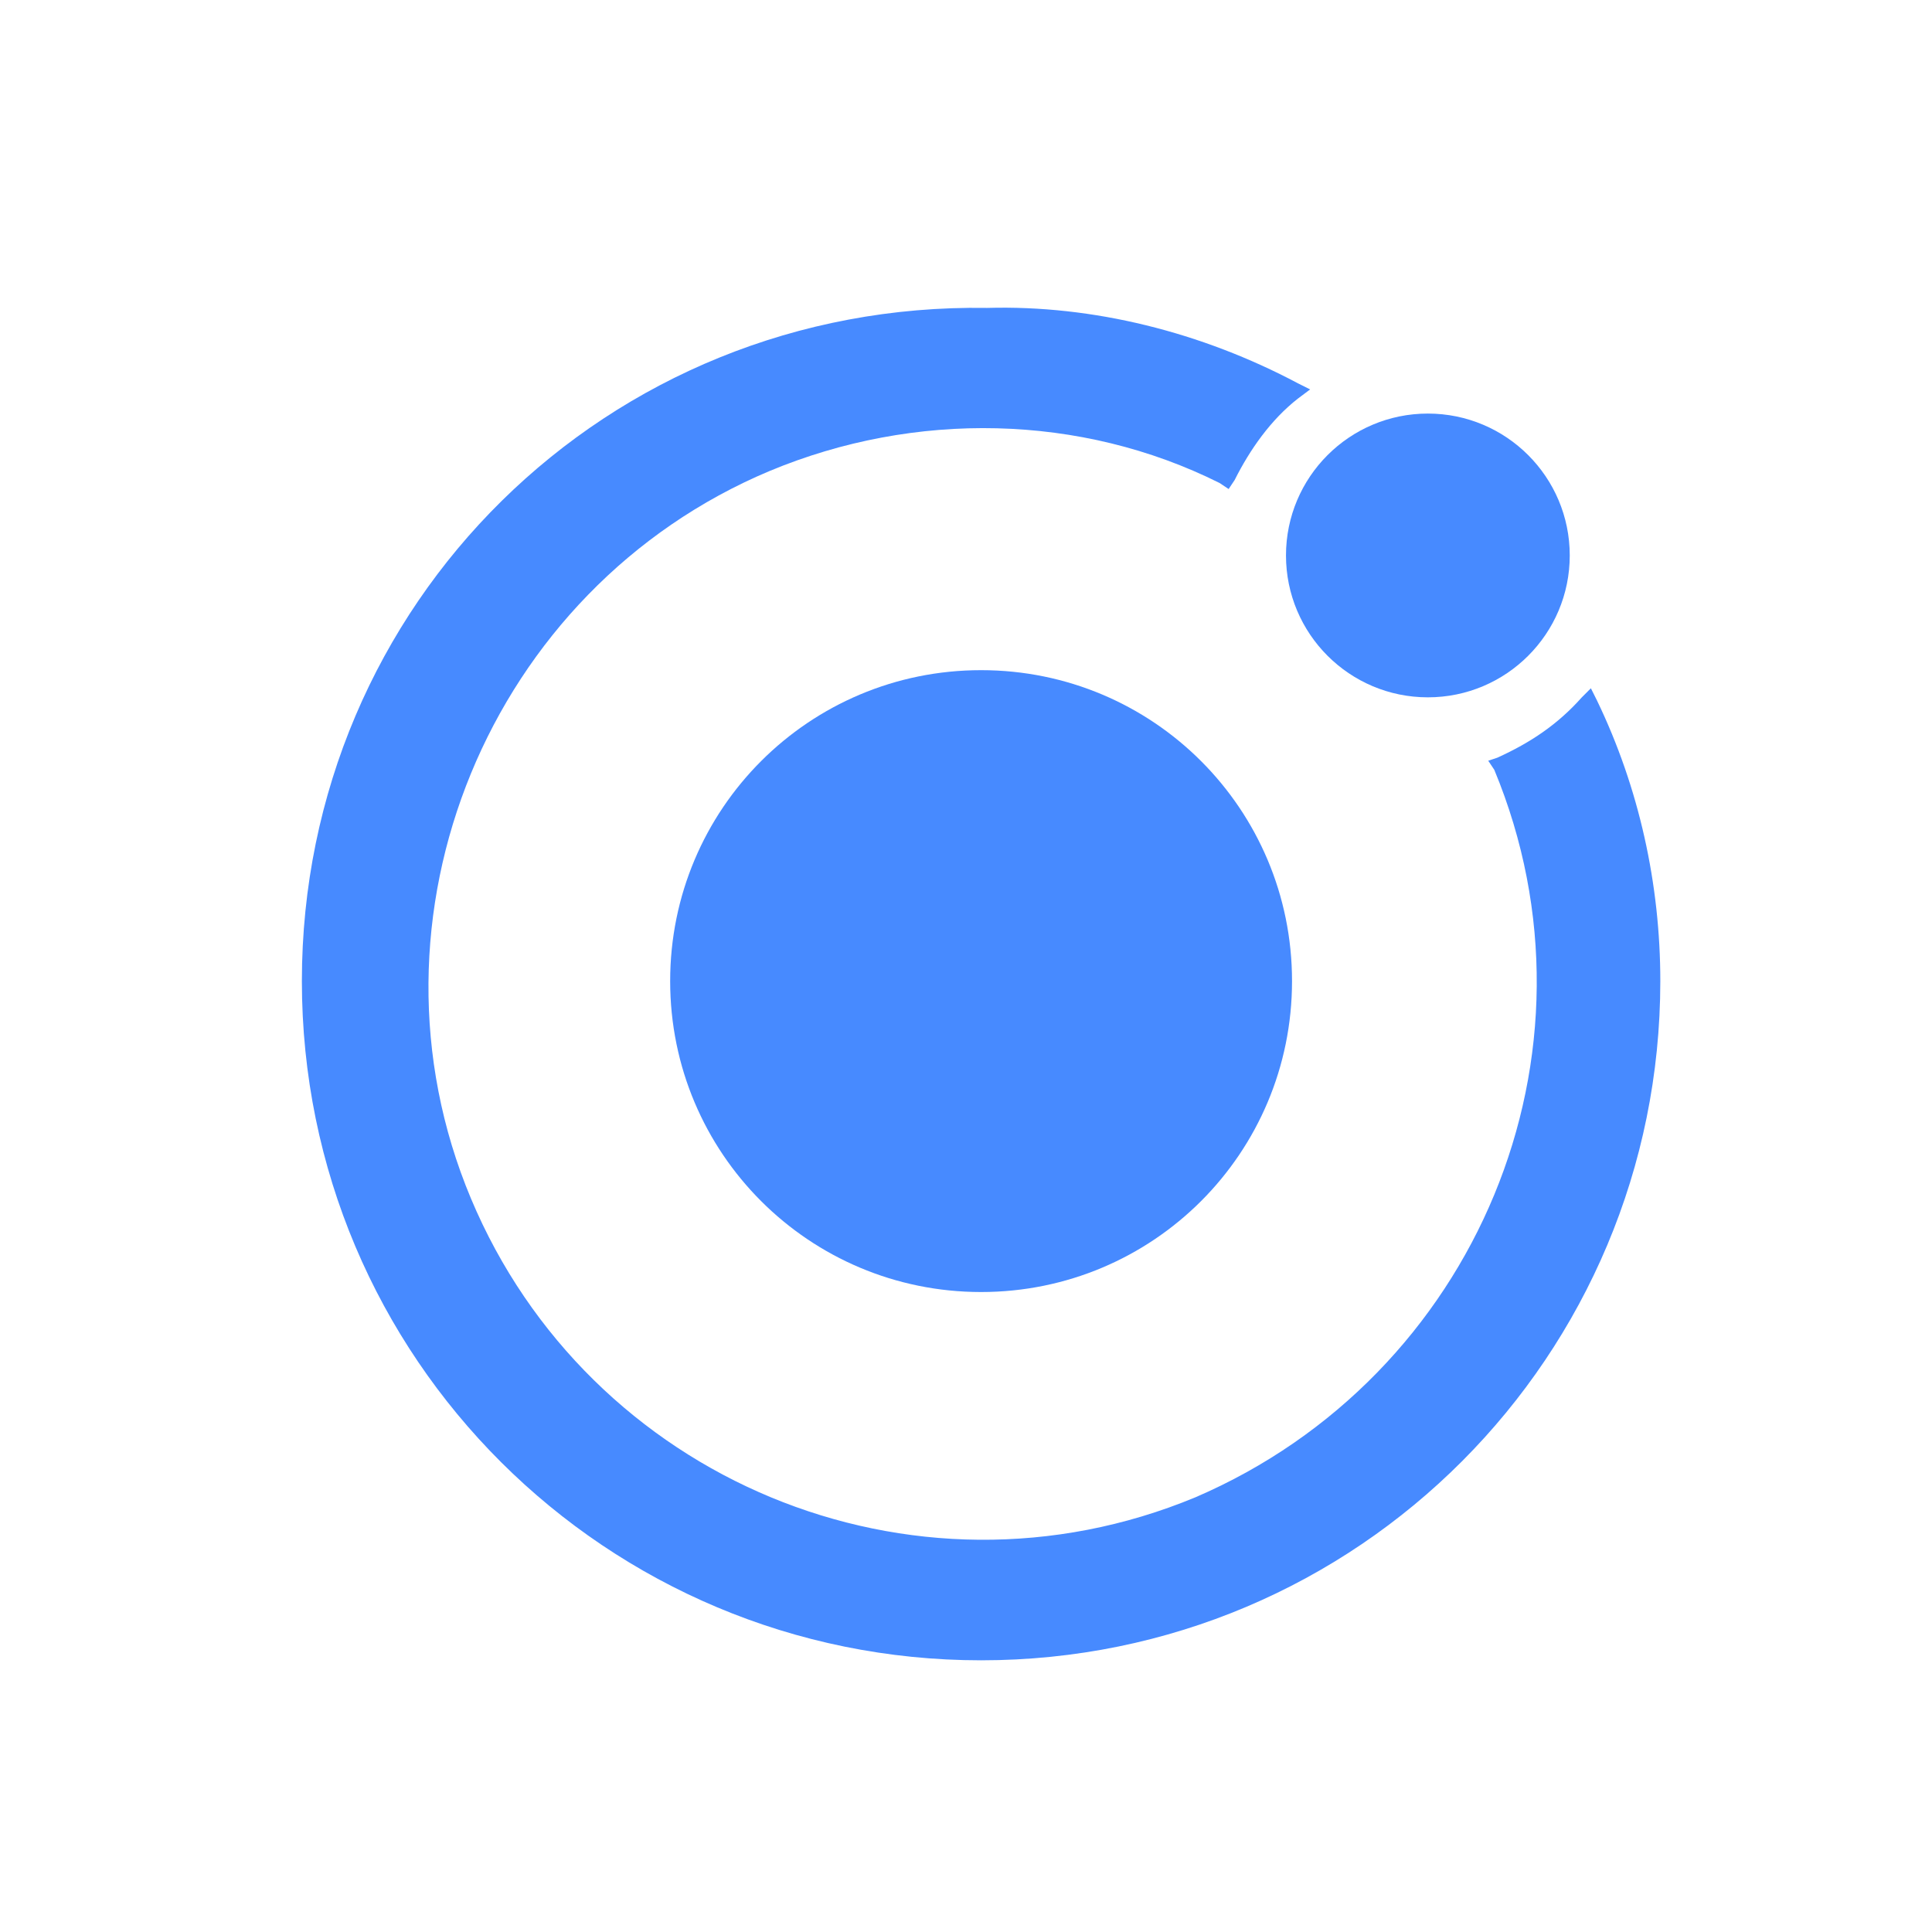 <?xml version="1.0" encoding="utf-8"?>
<!-- Generator: Adobe Illustrator 19.2.0, SVG Export Plug-In . SVG Version: 6.00 Build 0)  -->
<svg version="1.1" id="Layer_1" xmlns="http://www.w3.org/2000/svg" xmlns:xlink="http://www.w3.org/1999/xlink" x="0px" y="0px"
	 viewBox="0 0 64 64" style="enable-background:new 0 0 64 64;" xml:space="preserve">
<style type="text/css">
	.st0{fill:#478AFF;}
</style>
<path class="st0" d="M32.5,22.2c-5.7,0-10.3,4.6-10.3,10.3s4.6,10.3,10.3,10.3s10.3-4.6,10.3-10.3l0,0
	C42.8,26.8,38.2,22.2,32.5,22.2z"/>
<circle class="st0" cx="47.3" cy="18.4" r="4.7"/>
<path class="st0" d="M52.9,23.2l-0.2-0.4l-0.3,0.3c-0.8,0.9-1.7,1.5-2.8,2l-0.3,0.1l0.2,0.3c3.9,9.4-0.6,20.1-9.9,24.1
	c-9.4,3.9-20.1-0.6-24-9.9s0.6-20.2,9.9-24.1c4.8-2,10.3-1.9,14.9,0.4l0.3,0.2l0.2-0.3c0.5-1,1.2-2,2.1-2.7l0.4-0.3l-0.4-0.2
	c-3.2-1.7-6.8-2.6-10.3-2.5C20.1,10,10,20,10,32.5S20.1,55,32.5,55C45,55,55,44.9,55,32.5C55,29.3,54.3,26.1,52.9,23.2L52.9,23.2z"
	/>
</svg>
